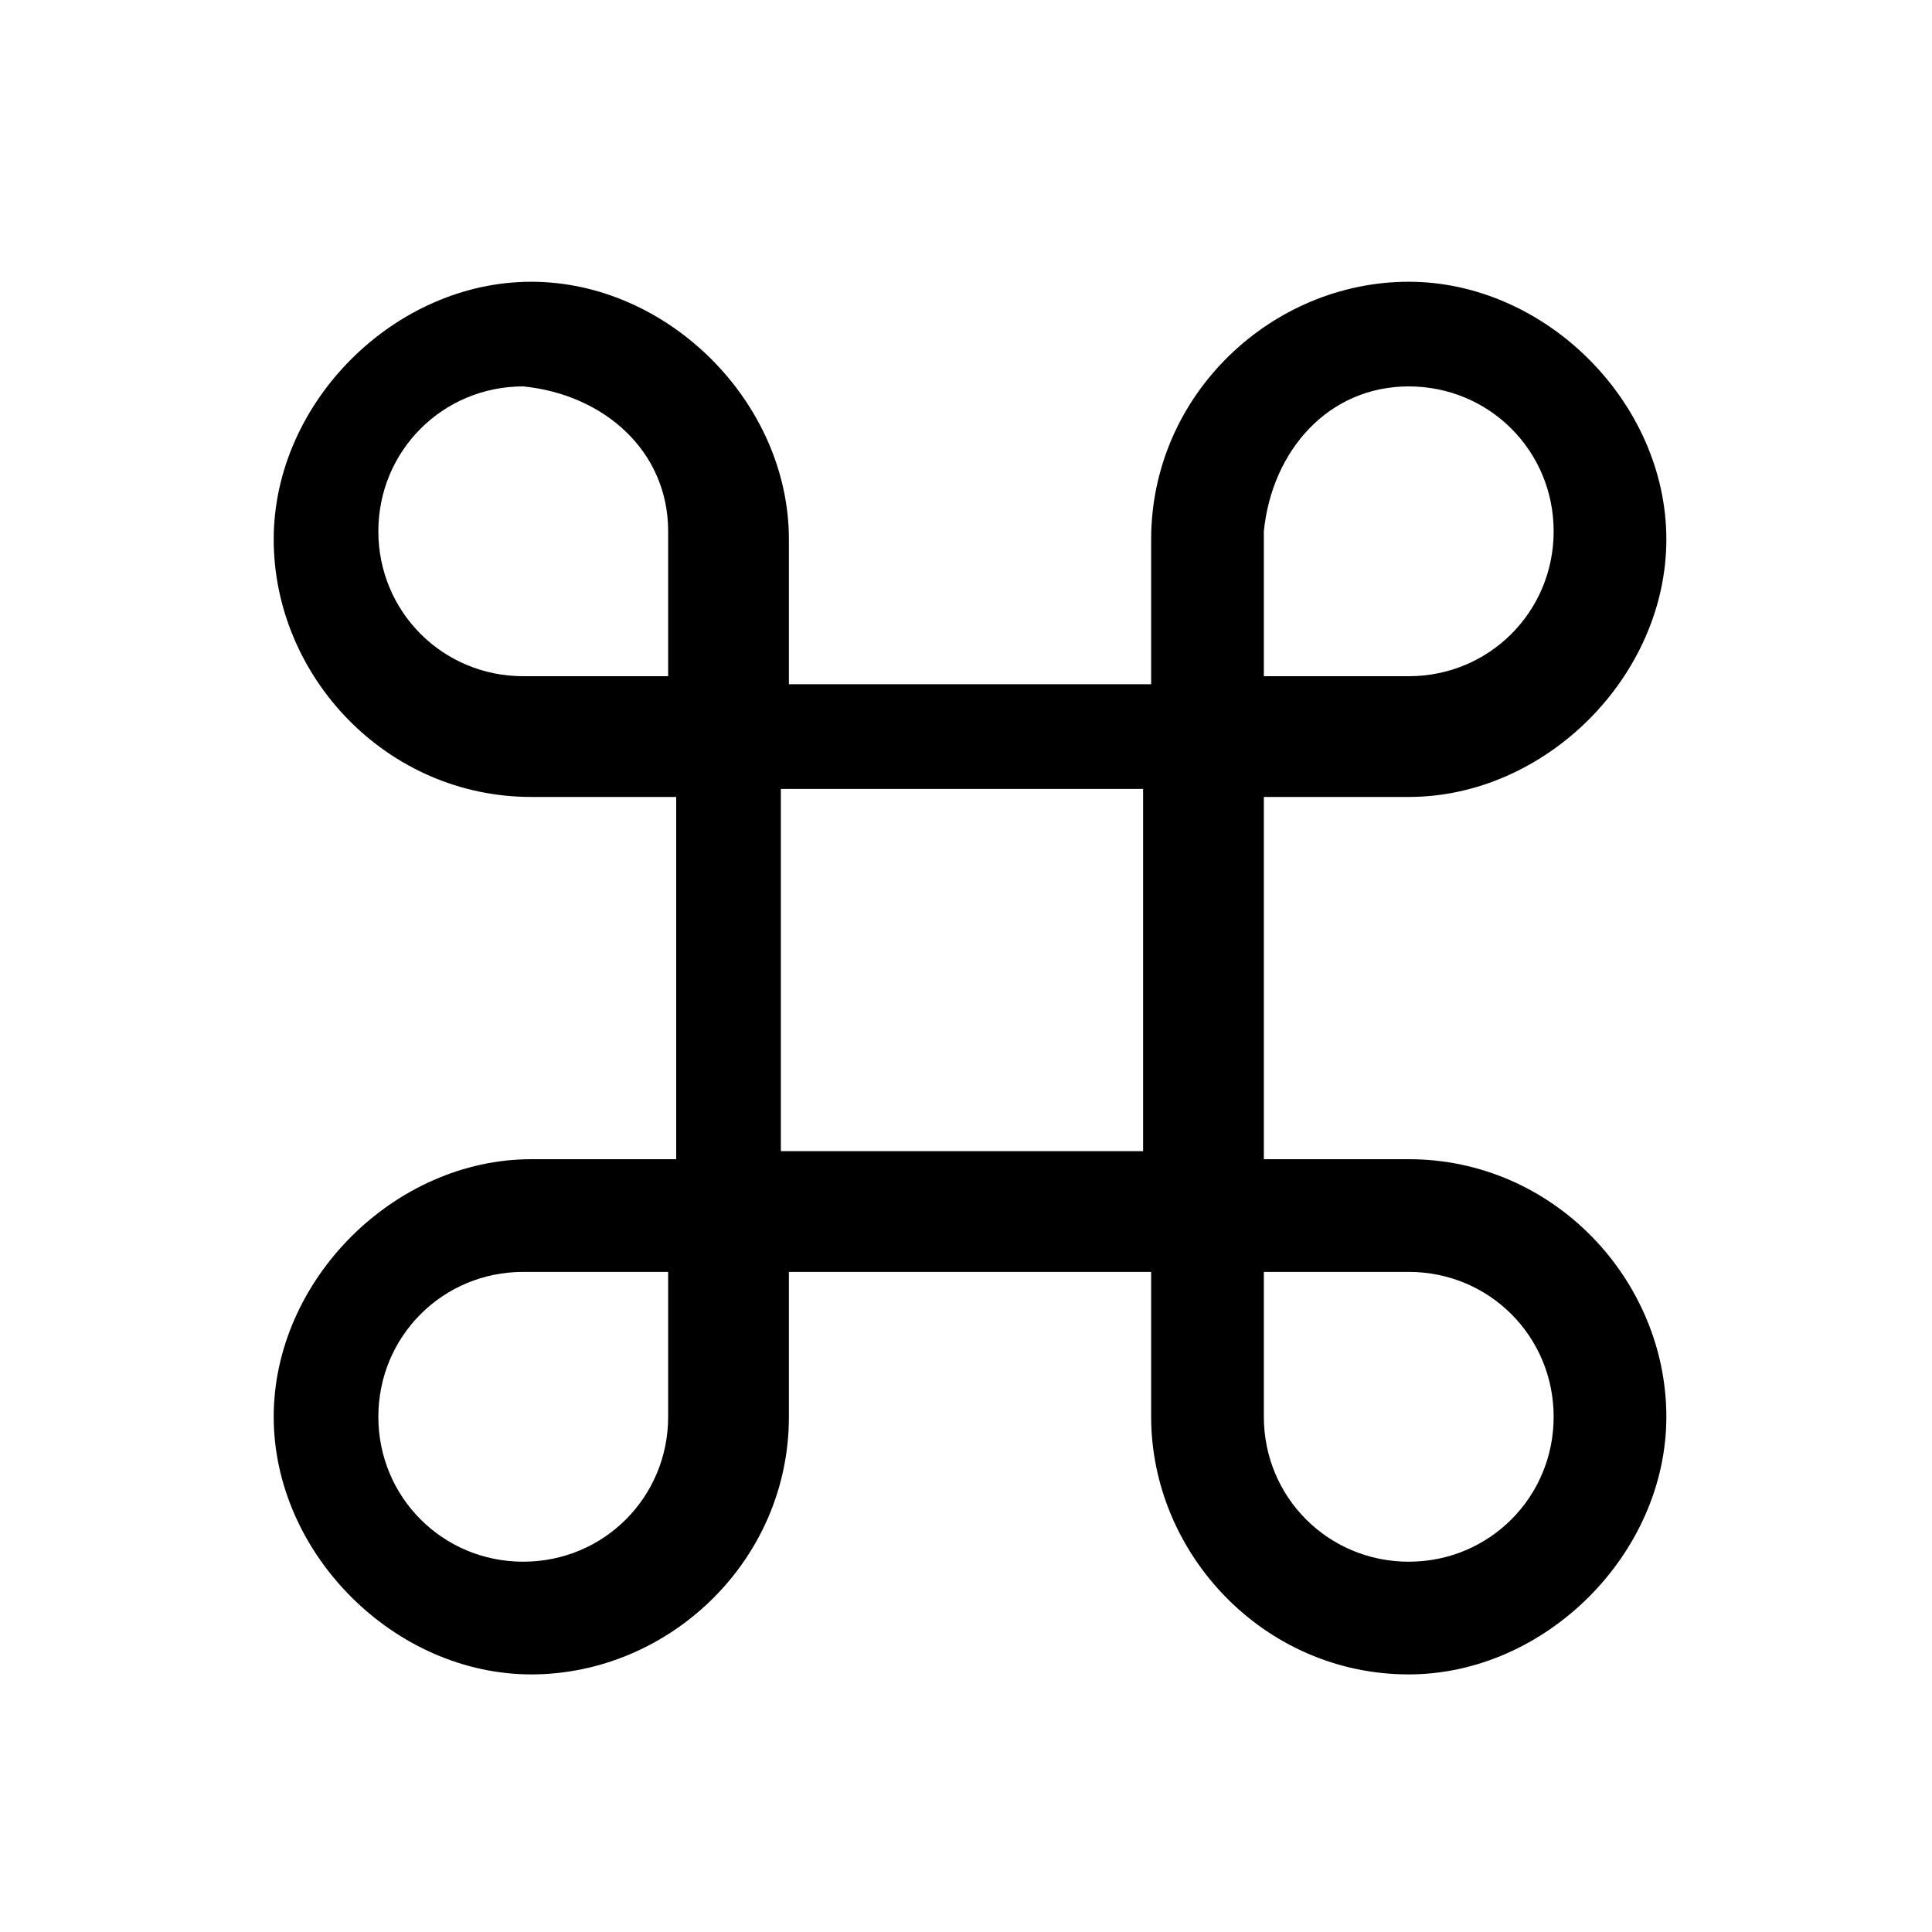 <?xml version="1.0" encoding="UTF-8"?><svg id="Layer_2" xmlns="http://www.w3.org/2000/svg" viewBox="0 0 24 24"><g id="_1.5px"><g id="command"><rect id="regular_general_command_background" width="24" height="24" style="fill:none;"/><path id="Vector_161_Stroke_" d="m17.5,20.8c-1.8,0-3.2-1.5-3.2-3.2v-1.8h-4.5v1.8c0,1.8-1.5,3.2-3.2,3.2s-3.2-1.5-3.2-3.2,1.5-3.2,3.2-3.2h1.8v-4.5h-1.8c-1.8,0-3.2-1.5-3.2-3.2s1.5-3.2,3.2-3.2,3.2,1.5,3.2,3.2v1.8h4.5v-1.8c0-1.8,1.5-3.2,3.2-3.2s3.2,1.5,3.2,3.2-1.5,3.2-3.2,3.2h-1.8v4.5h1.8c1.8,0,3.2,1.5,3.2,3.2s-1.5,3.2-3.2,3.2Zm-1.8-5v1.8c0,1,.8,1.8,1.8,1.8s1.8-.8,1.8-1.8-.8-1.8-1.8-1.8h-1.8Zm-9.2,0c-1,0-1.8.8-1.8,1.8s.8,1.8,1.8,1.8,1.8-.8,1.8-1.8v-1.8h-1.8Zm3.2-6v4.5h4.5v-4.5h-4.5Zm7.8-5c-1,0-1.7.8-1.8,1.8v1.8h1.8c1,0,1.8-.8,1.8-1.8s-.8-1.8-1.8-1.8Zm-11,0c-1,0-1.8.8-1.8,1.8s.8,1.8,1.8,1.8h1.8v-1.8c0-1-.8-1.7-1.8-1.8Z"/></g></g></svg>